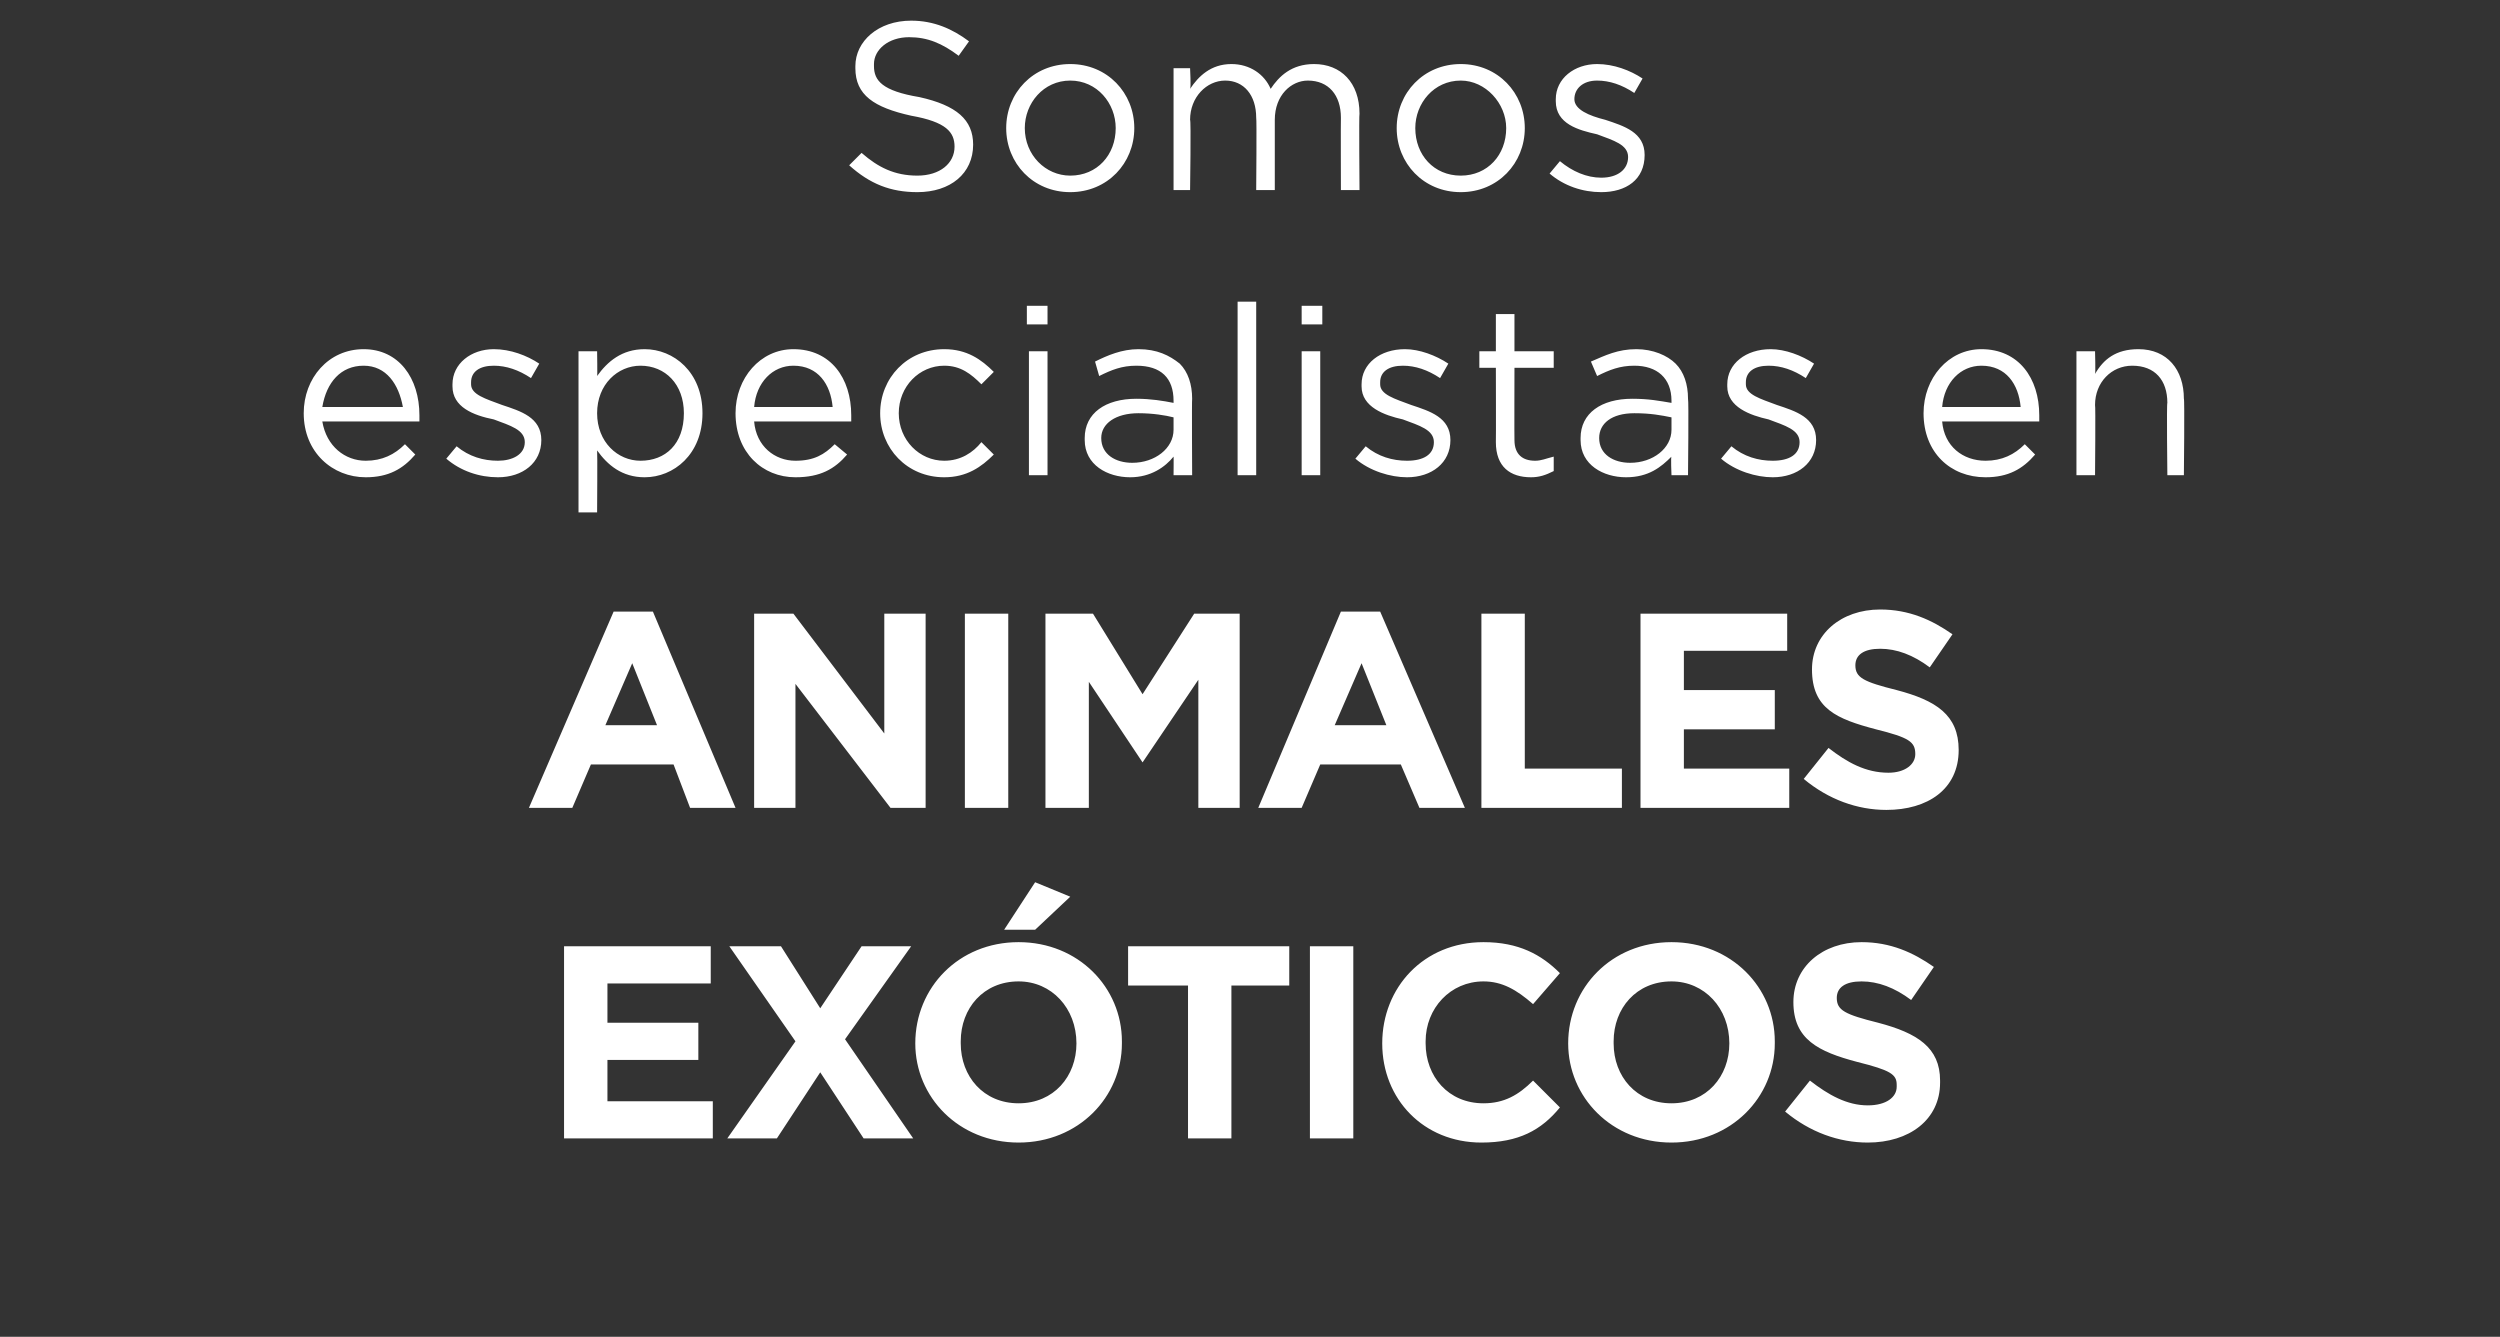 <?xml version="1.0" standalone="no"?><!DOCTYPE svg PUBLIC "-//W3C//DTD SVG 1.1//EN" "http://www.w3.org/Graphics/SVG/1.1/DTD/svg11.dtd"><svg xmlns="http://www.w3.org/2000/svg" version="1.1" width="121px" height="64.7px" viewBox="0 0 121 64.7"><rect x="0" y="0" width="121" height="64.7" fill="#333333" stroke="none"/>  <desc>Somos especialistas en animales ex ticos</desc>  <defs/>  <g id="Polygon4069">    <path d="M 27.3 45.8 L 34.4 45.8 L 34.4 47.6 L 29.4 47.6 L 29.4 49.5 L 33.8 49.5 L 33.8 51.3 L 29.4 51.3 L 29.4 53.3 L 34.5 53.3 L 34.5 55.1 L 27.3 55.1 L 27.3 45.8 Z M 38.5 50.4 L 35.3 45.8 L 37.8 45.8 L 39.7 48.8 L 41.7 45.8 L 44.1 45.8 L 40.9 50.3 L 44.2 55.1 L 41.8 55.1 L 39.7 51.9 L 37.6 55.1 L 35.2 55.1 L 38.5 50.4 Z M 44.3 50.5 C 44.3 50.5 44.3 50.5 44.3 50.5 C 44.3 47.8 46.4 45.6 49.3 45.6 C 52.2 45.6 54.3 47.8 54.3 50.4 C 54.3 50.4 54.3 50.5 54.3 50.5 C 54.3 53.1 52.2 55.3 49.3 55.3 C 46.4 55.3 44.3 53.1 44.3 50.5 Z M 52.1 50.5 C 52.1 50.5 52.1 50.5 52.1 50.5 C 52.1 48.8 50.9 47.5 49.3 47.5 C 47.6 47.5 46.5 48.8 46.5 50.4 C 46.5 50.4 46.5 50.5 46.5 50.5 C 46.5 52.1 47.6 53.4 49.3 53.4 C 51 53.4 52.1 52.1 52.1 50.5 Z M 50.1 42.7 L 51.8 43.4 L 50.1 45 L 48.6 45 L 50.1 42.7 Z M 57.5 47.7 L 54.6 47.7 L 54.6 45.8 L 62.4 45.8 L 62.4 47.7 L 59.6 47.7 L 59.6 55.1 L 57.5 55.1 L 57.5 47.7 Z M 63.4 45.8 L 65.5 45.8 L 65.5 55.1 L 63.4 55.1 L 63.4 45.8 Z M 66.9 50.5 C 66.9 50.5 66.9 50.5 66.9 50.5 C 66.9 47.8 68.9 45.6 71.8 45.6 C 73.5 45.6 74.6 46.2 75.5 47.1 C 75.5 47.1 74.2 48.6 74.2 48.6 C 73.4 47.9 72.7 47.5 71.8 47.5 C 70.2 47.5 69 48.8 69 50.4 C 69 50.4 69 50.5 69 50.5 C 69 52.1 70.1 53.4 71.8 53.4 C 72.8 53.4 73.5 53 74.2 52.3 C 74.2 52.3 75.5 53.6 75.5 53.6 C 74.6 54.7 73.5 55.3 71.7 55.3 C 68.9 55.3 66.9 53.2 66.9 50.5 Z M 75.9 50.5 C 75.9 50.5 75.9 50.5 75.9 50.5 C 75.9 47.8 78 45.6 80.9 45.6 C 83.8 45.6 85.9 47.8 85.9 50.4 C 85.9 50.4 85.9 50.5 85.9 50.5 C 85.9 53.1 83.8 55.3 80.9 55.3 C 78 55.3 75.9 53.1 75.9 50.5 Z M 83.7 50.5 C 83.7 50.5 83.7 50.5 83.7 50.5 C 83.7 48.8 82.5 47.5 80.9 47.5 C 79.2 47.5 78.1 48.8 78.1 50.4 C 78.1 50.4 78.1 50.5 78.1 50.5 C 78.1 52.1 79.2 53.4 80.9 53.4 C 82.6 53.4 83.7 52.1 83.7 50.5 Z M 86.4 53.8 C 86.4 53.8 87.6 52.3 87.6 52.3 C 88.5 53 89.4 53.5 90.4 53.5 C 91.3 53.5 91.8 53.1 91.8 52.6 C 91.8 52.6 91.8 52.5 91.8 52.5 C 91.8 52 91.5 51.8 89.9 51.4 C 88 50.9 86.8 50.3 86.8 48.5 C 86.8 48.5 86.8 48.5 86.8 48.5 C 86.8 46.8 88.2 45.6 90.1 45.6 C 91.5 45.6 92.6 46.1 93.6 46.8 C 93.6 46.8 92.5 48.4 92.5 48.4 C 91.7 47.8 90.9 47.5 90.1 47.5 C 89.3 47.5 88.9 47.8 88.9 48.3 C 88.9 48.3 88.9 48.3 88.9 48.3 C 88.9 48.9 89.3 49.1 90.9 49.5 C 92.8 50 93.9 50.7 93.9 52.3 C 93.9 52.3 93.9 52.4 93.9 52.4 C 93.9 54.2 92.4 55.3 90.4 55.3 C 89 55.3 87.6 54.8 86.4 53.8 Z " stroke="none" fill="#fff"/>  </g>  <g id="Polygon4068">    <path d="M 29.7 29.6 L 31.6 29.6 L 35.6 39.1 L 33.4 39.1 L 32.6 37 L 28.6 37 L 27.7 39.1 L 25.6 39.1 L 29.7 29.6 Z M 31.8 35.1 L 30.6 32.1 L 29.3 35.1 L 31.8 35.1 Z M 36.5 29.7 L 38.4 29.7 L 42.8 35.5 L 42.8 29.7 L 44.8 29.7 L 44.8 39.1 L 43.1 39.1 L 38.5 33.1 L 38.5 39.1 L 36.5 39.1 L 36.5 29.7 Z M 46.7 29.7 L 48.8 29.7 L 48.8 39.1 L 46.7 39.1 L 46.7 29.7 Z M 50.6 29.7 L 52.9 29.7 L 55.3 33.6 L 57.8 29.7 L 60 29.7 L 60 39.1 L 58 39.1 L 58 32.9 L 55.3 36.9 L 55.3 36.9 L 52.7 33 L 52.7 39.1 L 50.6 39.1 L 50.6 29.7 Z M 64.9 29.6 L 66.8 29.6 L 70.9 39.1 L 68.7 39.1 L 67.8 37 L 63.9 37 L 63 39.1 L 60.9 39.1 L 64.9 29.6 Z M 67.1 35.1 L 65.9 32.1 L 64.6 35.1 L 67.1 35.1 Z M 71.7 29.7 L 73.8 29.7 L 73.8 37.2 L 78.5 37.2 L 78.5 39.1 L 71.7 39.1 L 71.7 29.7 Z M 79.4 29.7 L 86.5 29.7 L 86.5 31.5 L 81.5 31.5 L 81.5 33.4 L 85.9 33.4 L 85.9 35.3 L 81.5 35.3 L 81.5 37.2 L 86.6 37.2 L 86.6 39.1 L 79.4 39.1 L 79.4 29.7 Z M 87.3 37.7 C 87.3 37.7 88.5 36.2 88.5 36.2 C 89.4 36.9 90.3 37.4 91.4 37.4 C 92.2 37.4 92.7 37 92.7 36.5 C 92.7 36.5 92.7 36.5 92.7 36.5 C 92.7 35.9 92.4 35.7 90.8 35.3 C 88.9 34.8 87.7 34.3 87.7 32.4 C 87.7 32.4 87.7 32.4 87.7 32.4 C 87.7 30.7 89.1 29.5 91 29.5 C 92.4 29.5 93.5 30 94.5 30.7 C 94.5 30.7 93.4 32.3 93.4 32.3 C 92.6 31.7 91.8 31.4 91 31.4 C 90.2 31.4 89.8 31.7 89.8 32.2 C 89.8 32.2 89.8 32.2 89.8 32.2 C 89.8 32.8 90.2 33 91.8 33.4 C 93.7 33.9 94.8 34.6 94.8 36.3 C 94.8 36.3 94.8 36.3 94.8 36.3 C 94.8 38.2 93.3 39.2 91.3 39.2 C 89.9 39.2 88.5 38.7 87.3 37.7 Z " stroke="none" fill="#fff"/>  </g>  <g id="Polygon4067">    <path d="M 17.7 22.3 C 18.5 22.3 19.1 22 19.6 21.5 C 19.6 21.5 20.1 22 20.1 22 C 19.5 22.7 18.8 23.1 17.7 23.1 C 16.1 23.1 14.7 21.9 14.7 20 C 14.7 18.3 15.9 16.9 17.6 16.9 C 19.3 16.9 20.3 18.3 20.3 20.1 C 20.3 20.1 20.3 20.2 20.3 20.4 C 20.3 20.4 15.6 20.4 15.6 20.4 C 15.8 21.6 16.7 22.3 17.7 22.3 Z M 19.5 19.7 C 19.3 18.6 18.7 17.7 17.6 17.7 C 16.5 17.7 15.8 18.5 15.6 19.7 C 15.6 19.7 19.5 19.7 19.5 19.7 Z M 21.6 22.2 C 21.6 22.2 22.1 21.6 22.1 21.6 C 22.7 22.1 23.4 22.3 24.1 22.3 C 24.8 22.3 25.4 22 25.4 21.4 C 25.4 21.4 25.4 21.4 25.4 21.4 C 25.4 20.8 24.7 20.6 23.9 20.3 C 22.9 20.1 21.9 19.7 21.9 18.7 C 21.9 18.7 21.9 18.6 21.9 18.6 C 21.9 17.6 22.8 16.9 23.9 16.9 C 24.7 16.9 25.5 17.2 26.1 17.6 C 26.1 17.6 25.7 18.3 25.7 18.3 C 25.1 17.9 24.5 17.7 23.9 17.7 C 23.2 17.7 22.8 18 22.8 18.5 C 22.8 18.5 22.8 18.6 22.8 18.6 C 22.8 19.1 23.5 19.3 24.3 19.6 C 25.2 19.9 26.2 20.2 26.2 21.3 C 26.2 21.3 26.2 21.3 26.2 21.3 C 26.2 22.4 25.3 23.1 24.1 23.1 C 23.2 23.1 22.3 22.8 21.6 22.2 Z M 28 17 L 28.9 17 C 28.9 17 28.92 18.23 28.9 18.2 C 29.4 17.5 30.1 16.9 31.2 16.9 C 32.6 16.9 34 18 34 20 C 34 20 34 20 34 20 C 34 22 32.6 23.1 31.2 23.1 C 30.1 23.1 29.4 22.5 28.9 21.8 C 28.92 21.84 28.9 24.8 28.9 24.8 L 28 24.8 L 28 17 Z M 33.1 20 C 33.1 20 33.1 20 33.1 20 C 33.1 18.6 32.2 17.7 31 17.7 C 29.9 17.7 28.9 18.6 28.9 20 C 28.9 20 28.9 20 28.9 20 C 28.9 21.4 29.9 22.3 31 22.3 C 32.2 22.3 33.1 21.5 33.1 20 Z M 38.5 22.3 C 39.4 22.3 39.9 22 40.4 21.5 C 40.4 21.5 41 22 41 22 C 40.4 22.7 39.7 23.1 38.5 23.1 C 36.9 23.1 35.6 21.9 35.6 20 C 35.6 18.3 36.8 16.9 38.4 16.9 C 40.2 16.9 41.2 18.3 41.2 20.1 C 41.2 20.1 41.2 20.2 41.2 20.4 C 41.2 20.4 36.5 20.4 36.5 20.4 C 36.6 21.6 37.5 22.3 38.5 22.3 Z M 40.3 19.7 C 40.2 18.6 39.6 17.7 38.4 17.7 C 37.4 17.7 36.6 18.5 36.5 19.7 C 36.5 19.7 40.3 19.7 40.3 19.7 Z M 42.6 20 C 42.6 20 42.6 20 42.6 20 C 42.6 18.3 43.9 16.9 45.7 16.9 C 46.8 16.9 47.5 17.4 48.1 18 C 48.1 18 47.5 18.6 47.5 18.6 C 47 18.1 46.5 17.7 45.7 17.7 C 44.5 17.7 43.5 18.7 43.5 20 C 43.5 20 43.5 20 43.5 20 C 43.5 21.3 44.5 22.3 45.7 22.3 C 46.5 22.3 47.1 21.9 47.5 21.4 C 47.5 21.4 48.1 22 48.1 22 C 47.5 22.6 46.8 23.1 45.7 23.1 C 43.9 23.1 42.6 21.7 42.6 20 Z M 49.7 14.8 L 50.7 14.8 L 50.7 15.7 L 49.7 15.7 L 49.7 14.8 Z M 49.8 17 L 50.7 17 L 50.7 23 L 49.8 23 L 49.8 17 Z M 52.5 21.3 C 52.5 21.3 52.5 21.2 52.5 21.2 C 52.5 20 53.5 19.3 55 19.3 C 55.7 19.3 56.3 19.4 56.8 19.5 C 56.8 19.5 56.8 19.4 56.8 19.4 C 56.8 18.3 56.2 17.7 55 17.7 C 54.3 17.7 53.8 17.9 53.2 18.2 C 53.2 18.2 53 17.5 53 17.5 C 53.6 17.2 54.3 16.9 55.1 16.9 C 56 16.9 56.6 17.2 57.1 17.6 C 57.5 18 57.7 18.6 57.7 19.3 C 57.68 19.35 57.7 23 57.7 23 L 56.8 23 C 56.8 23 56.81 22.09 56.8 22.1 C 56.4 22.6 55.7 23.1 54.7 23.1 C 53.6 23.1 52.5 22.5 52.5 21.3 Z M 56.8 20.8 C 56.8 20.8 56.8 20.2 56.8 20.2 C 56.4 20.1 55.8 20 55.1 20 C 54 20 53.3 20.5 53.3 21.2 C 53.3 21.2 53.3 21.2 53.3 21.2 C 53.3 22 54 22.4 54.8 22.4 C 55.9 22.4 56.8 21.7 56.8 20.8 Z M 59.9 14.6 L 60.8 14.6 L 60.8 23 L 59.9 23 L 59.9 14.6 Z M 63 14.8 L 64 14.8 L 64 15.7 L 63 15.7 L 63 14.8 Z M 63 17 L 63.9 17 L 63.9 23 L 63 23 L 63 17 Z M 65.6 22.2 C 65.6 22.2 66.1 21.6 66.1 21.6 C 66.7 22.1 67.4 22.3 68.1 22.3 C 68.9 22.3 69.4 22 69.4 21.4 C 69.4 21.4 69.4 21.4 69.4 21.4 C 69.4 20.8 68.7 20.6 67.9 20.3 C 67 20.1 65.9 19.7 65.9 18.7 C 65.9 18.7 65.9 18.6 65.9 18.6 C 65.9 17.6 66.8 16.9 68 16.9 C 68.7 16.9 69.5 17.2 70.1 17.6 C 70.1 17.6 69.7 18.3 69.7 18.3 C 69.1 17.9 68.5 17.7 67.9 17.7 C 67.2 17.7 66.8 18 66.8 18.5 C 66.8 18.5 66.8 18.6 66.8 18.6 C 66.8 19.1 67.5 19.3 68.3 19.6 C 69.2 19.9 70.2 20.2 70.2 21.3 C 70.2 21.3 70.2 21.3 70.2 21.3 C 70.2 22.4 69.3 23.1 68.1 23.1 C 67.3 23.1 66.3 22.8 65.6 22.2 Z M 72.4 21.4 C 72.41 21.4 72.4 17.8 72.4 17.8 L 71.6 17.8 L 71.6 17 L 72.4 17 L 72.4 15.2 L 73.3 15.2 L 73.3 17 L 75.2 17 L 75.2 17.8 L 73.3 17.8 C 73.3 17.8 73.29 21.29 73.3 21.3 C 73.3 22 73.7 22.3 74.3 22.3 C 74.6 22.3 74.8 22.2 75.2 22.1 C 75.2 22.1 75.2 22.8 75.2 22.8 C 74.8 23 74.5 23.1 74.1 23.1 C 73.1 23.1 72.4 22.6 72.4 21.4 Z M 76.5 21.3 C 76.5 21.3 76.5 21.2 76.5 21.2 C 76.5 20 77.5 19.3 79 19.3 C 79.8 19.3 80.3 19.4 80.9 19.5 C 80.9 19.5 80.9 19.4 80.9 19.4 C 80.9 18.3 80.2 17.7 79.1 17.7 C 78.4 17.7 77.9 17.9 77.3 18.2 C 77.3 18.2 77 17.5 77 17.5 C 77.7 17.2 78.3 16.9 79.2 16.9 C 80 16.9 80.7 17.2 81.1 17.6 C 81.5 18 81.7 18.6 81.7 19.3 C 81.74 19.35 81.7 23 81.7 23 L 80.9 23 C 80.9 23 80.86 22.09 80.9 22.1 C 80.4 22.6 79.8 23.1 78.7 23.1 C 77.6 23.1 76.5 22.5 76.5 21.3 Z M 80.9 20.8 C 80.9 20.8 80.9 20.2 80.9 20.2 C 80.4 20.1 79.9 20 79.1 20 C 78 20 77.4 20.5 77.4 21.2 C 77.4 21.2 77.4 21.2 77.4 21.2 C 77.4 22 78.1 22.4 78.9 22.4 C 80 22.4 80.9 21.7 80.9 20.8 Z M 83.3 22.2 C 83.3 22.2 83.8 21.6 83.8 21.6 C 84.4 22.1 85.1 22.3 85.8 22.3 C 86.6 22.3 87.1 22 87.1 21.4 C 87.1 21.4 87.1 21.4 87.1 21.4 C 87.1 20.8 86.4 20.6 85.6 20.3 C 84.7 20.1 83.6 19.7 83.6 18.7 C 83.6 18.7 83.6 18.6 83.6 18.6 C 83.6 17.6 84.5 16.9 85.7 16.9 C 86.4 16.9 87.2 17.2 87.8 17.6 C 87.8 17.6 87.4 18.3 87.4 18.3 C 86.8 17.9 86.2 17.7 85.6 17.7 C 84.9 17.7 84.5 18 84.5 18.5 C 84.5 18.5 84.5 18.6 84.5 18.6 C 84.5 19.1 85.2 19.3 86 19.6 C 86.9 19.9 87.9 20.2 87.9 21.3 C 87.9 21.3 87.9 21.3 87.9 21.3 C 87.9 22.4 87 23.1 85.8 23.1 C 85 23.1 84 22.8 83.3 22.2 Z M 96.1 22.3 C 96.9 22.3 97.5 22 98 21.5 C 98 21.5 98.5 22 98.5 22 C 97.9 22.7 97.2 23.1 96.1 23.1 C 94.4 23.1 93.1 21.9 93.1 20 C 93.1 18.3 94.3 16.9 95.9 16.9 C 97.7 16.9 98.7 18.3 98.7 20.1 C 98.7 20.1 98.7 20.2 98.7 20.4 C 98.7 20.4 94 20.4 94 20.4 C 94.1 21.6 95 22.3 96.1 22.3 Z M 97.8 19.7 C 97.7 18.6 97.1 17.7 95.9 17.7 C 94.9 17.7 94.1 18.5 94 19.7 C 94 19.7 97.8 19.7 97.8 19.7 Z M 100.5 17 L 101.4 17 C 101.4 17 101.43 18.07 101.4 18.1 C 101.8 17.4 102.4 16.9 103.5 16.9 C 104.9 16.9 105.7 17.9 105.7 19.3 C 105.74 19.29 105.7 23 105.7 23 L 104.9 23 C 104.9 23 104.86 19.51 104.9 19.5 C 104.9 18.4 104.3 17.7 103.2 17.7 C 102.2 17.7 101.4 18.5 101.4 19.6 C 101.43 19.58 101.4 23 101.4 23 L 100.5 23 L 100.5 17 Z " stroke="none" fill="#fff"/>  </g>  <g id="Polygon4066">    <path d="M 41.1 8 C 41.1 8 41.7 7.4 41.7 7.4 C 42.5 8.1 43.3 8.5 44.4 8.5 C 45.5 8.5 46.2 7.9 46.2 7.1 C 46.2 7.1 46.2 7.1 46.2 7.1 C 46.2 6.4 45.8 5.9 44.1 5.6 C 42.3 5.2 41.4 4.6 41.4 3.3 C 41.4 3.3 41.4 3.2 41.4 3.2 C 41.4 2 42.5 1 44.1 1 C 45.2 1 46.1 1.4 46.9 2 C 46.9 2 46.4 2.7 46.4 2.7 C 45.6 2.1 44.9 1.8 44 1.8 C 43 1.8 42.3 2.4 42.3 3.1 C 42.3 3.1 42.3 3.2 42.3 3.2 C 42.3 3.9 42.7 4.4 44.5 4.7 C 46.3 5.1 47.1 5.8 47.1 7 C 47.1 7 47.1 7 47.1 7 C 47.1 8.4 46 9.3 44.4 9.3 C 43.1 9.3 42.1 8.9 41.1 8 Z M 48.7 6.2 C 48.7 6.2 48.7 6.2 48.7 6.2 C 48.7 4.5 50 3.1 51.8 3.1 C 53.6 3.1 54.9 4.5 54.9 6.2 C 54.9 6.2 54.9 6.2 54.9 6.2 C 54.9 7.9 53.6 9.3 51.8 9.3 C 50 9.3 48.7 7.9 48.7 6.2 Z M 54 6.2 C 54 6.2 54 6.2 54 6.2 C 54 5 53.1 3.9 51.8 3.9 C 50.5 3.9 49.6 5 49.6 6.2 C 49.6 6.2 49.6 6.2 49.6 6.2 C 49.6 7.5 50.6 8.5 51.8 8.5 C 53.1 8.5 54 7.5 54 6.2 Z M 56.8 3.3 L 57.6 3.3 C 57.6 3.3 57.65 4.25 57.6 4.3 C 58 3.7 58.6 3.1 59.6 3.1 C 60.5 3.1 61.2 3.6 61.5 4.3 C 61.9 3.7 62.5 3.1 63.6 3.1 C 64.9 3.1 65.8 4 65.8 5.5 C 65.77 5.51 65.8 9.2 65.8 9.2 L 64.9 9.2 C 64.9 9.2 64.89 5.72 64.9 5.7 C 64.9 4.6 64.3 3.9 63.3 3.9 C 62.5 3.9 61.7 4.6 61.7 5.8 C 61.7 5.77 61.7 9.2 61.7 9.2 L 60.8 9.2 C 60.8 9.2 60.83 5.7 60.8 5.7 C 60.8 4.6 60.2 3.9 59.3 3.9 C 58.4 3.9 57.6 4.7 57.6 5.8 C 57.65 5.8 57.6 9.2 57.6 9.2 L 56.8 9.2 L 56.8 3.3 Z M 67.6 6.2 C 67.6 6.2 67.6 6.2 67.6 6.2 C 67.6 4.5 68.9 3.1 70.7 3.1 C 72.5 3.1 73.8 4.5 73.8 6.2 C 73.8 6.2 73.8 6.2 73.8 6.2 C 73.8 7.9 72.5 9.3 70.7 9.3 C 68.9 9.3 67.6 7.9 67.6 6.2 Z M 72.9 6.2 C 72.9 6.2 72.9 6.2 72.9 6.2 C 72.9 5 71.9 3.9 70.7 3.9 C 69.4 3.9 68.5 5 68.5 6.2 C 68.5 6.2 68.5 6.2 68.5 6.2 C 68.5 7.5 69.4 8.5 70.7 8.5 C 72 8.5 72.9 7.5 72.9 6.2 Z M 75 8.4 C 75 8.4 75.5 7.8 75.5 7.8 C 76.1 8.3 76.8 8.6 77.5 8.6 C 78.3 8.6 78.8 8.2 78.8 7.6 C 78.8 7.6 78.8 7.6 78.8 7.6 C 78.8 7 78.1 6.8 77.3 6.5 C 76.4 6.3 75.3 6 75.3 4.9 C 75.3 4.9 75.3 4.8 75.3 4.8 C 75.3 3.8 76.2 3.1 77.3 3.1 C 78.1 3.1 78.9 3.4 79.5 3.8 C 79.5 3.8 79.1 4.5 79.1 4.5 C 78.5 4.1 77.9 3.9 77.3 3.9 C 76.6 3.9 76.2 4.3 76.2 4.8 C 76.2 4.8 76.2 4.8 76.2 4.8 C 76.2 5.3 76.9 5.6 77.7 5.8 C 78.6 6.1 79.6 6.4 79.6 7.5 C 79.6 7.5 79.6 7.5 79.6 7.5 C 79.6 8.7 78.7 9.3 77.5 9.3 C 76.6 9.3 75.7 9 75 8.4 Z " stroke="none" fill="#fff"/>  </g></svg>